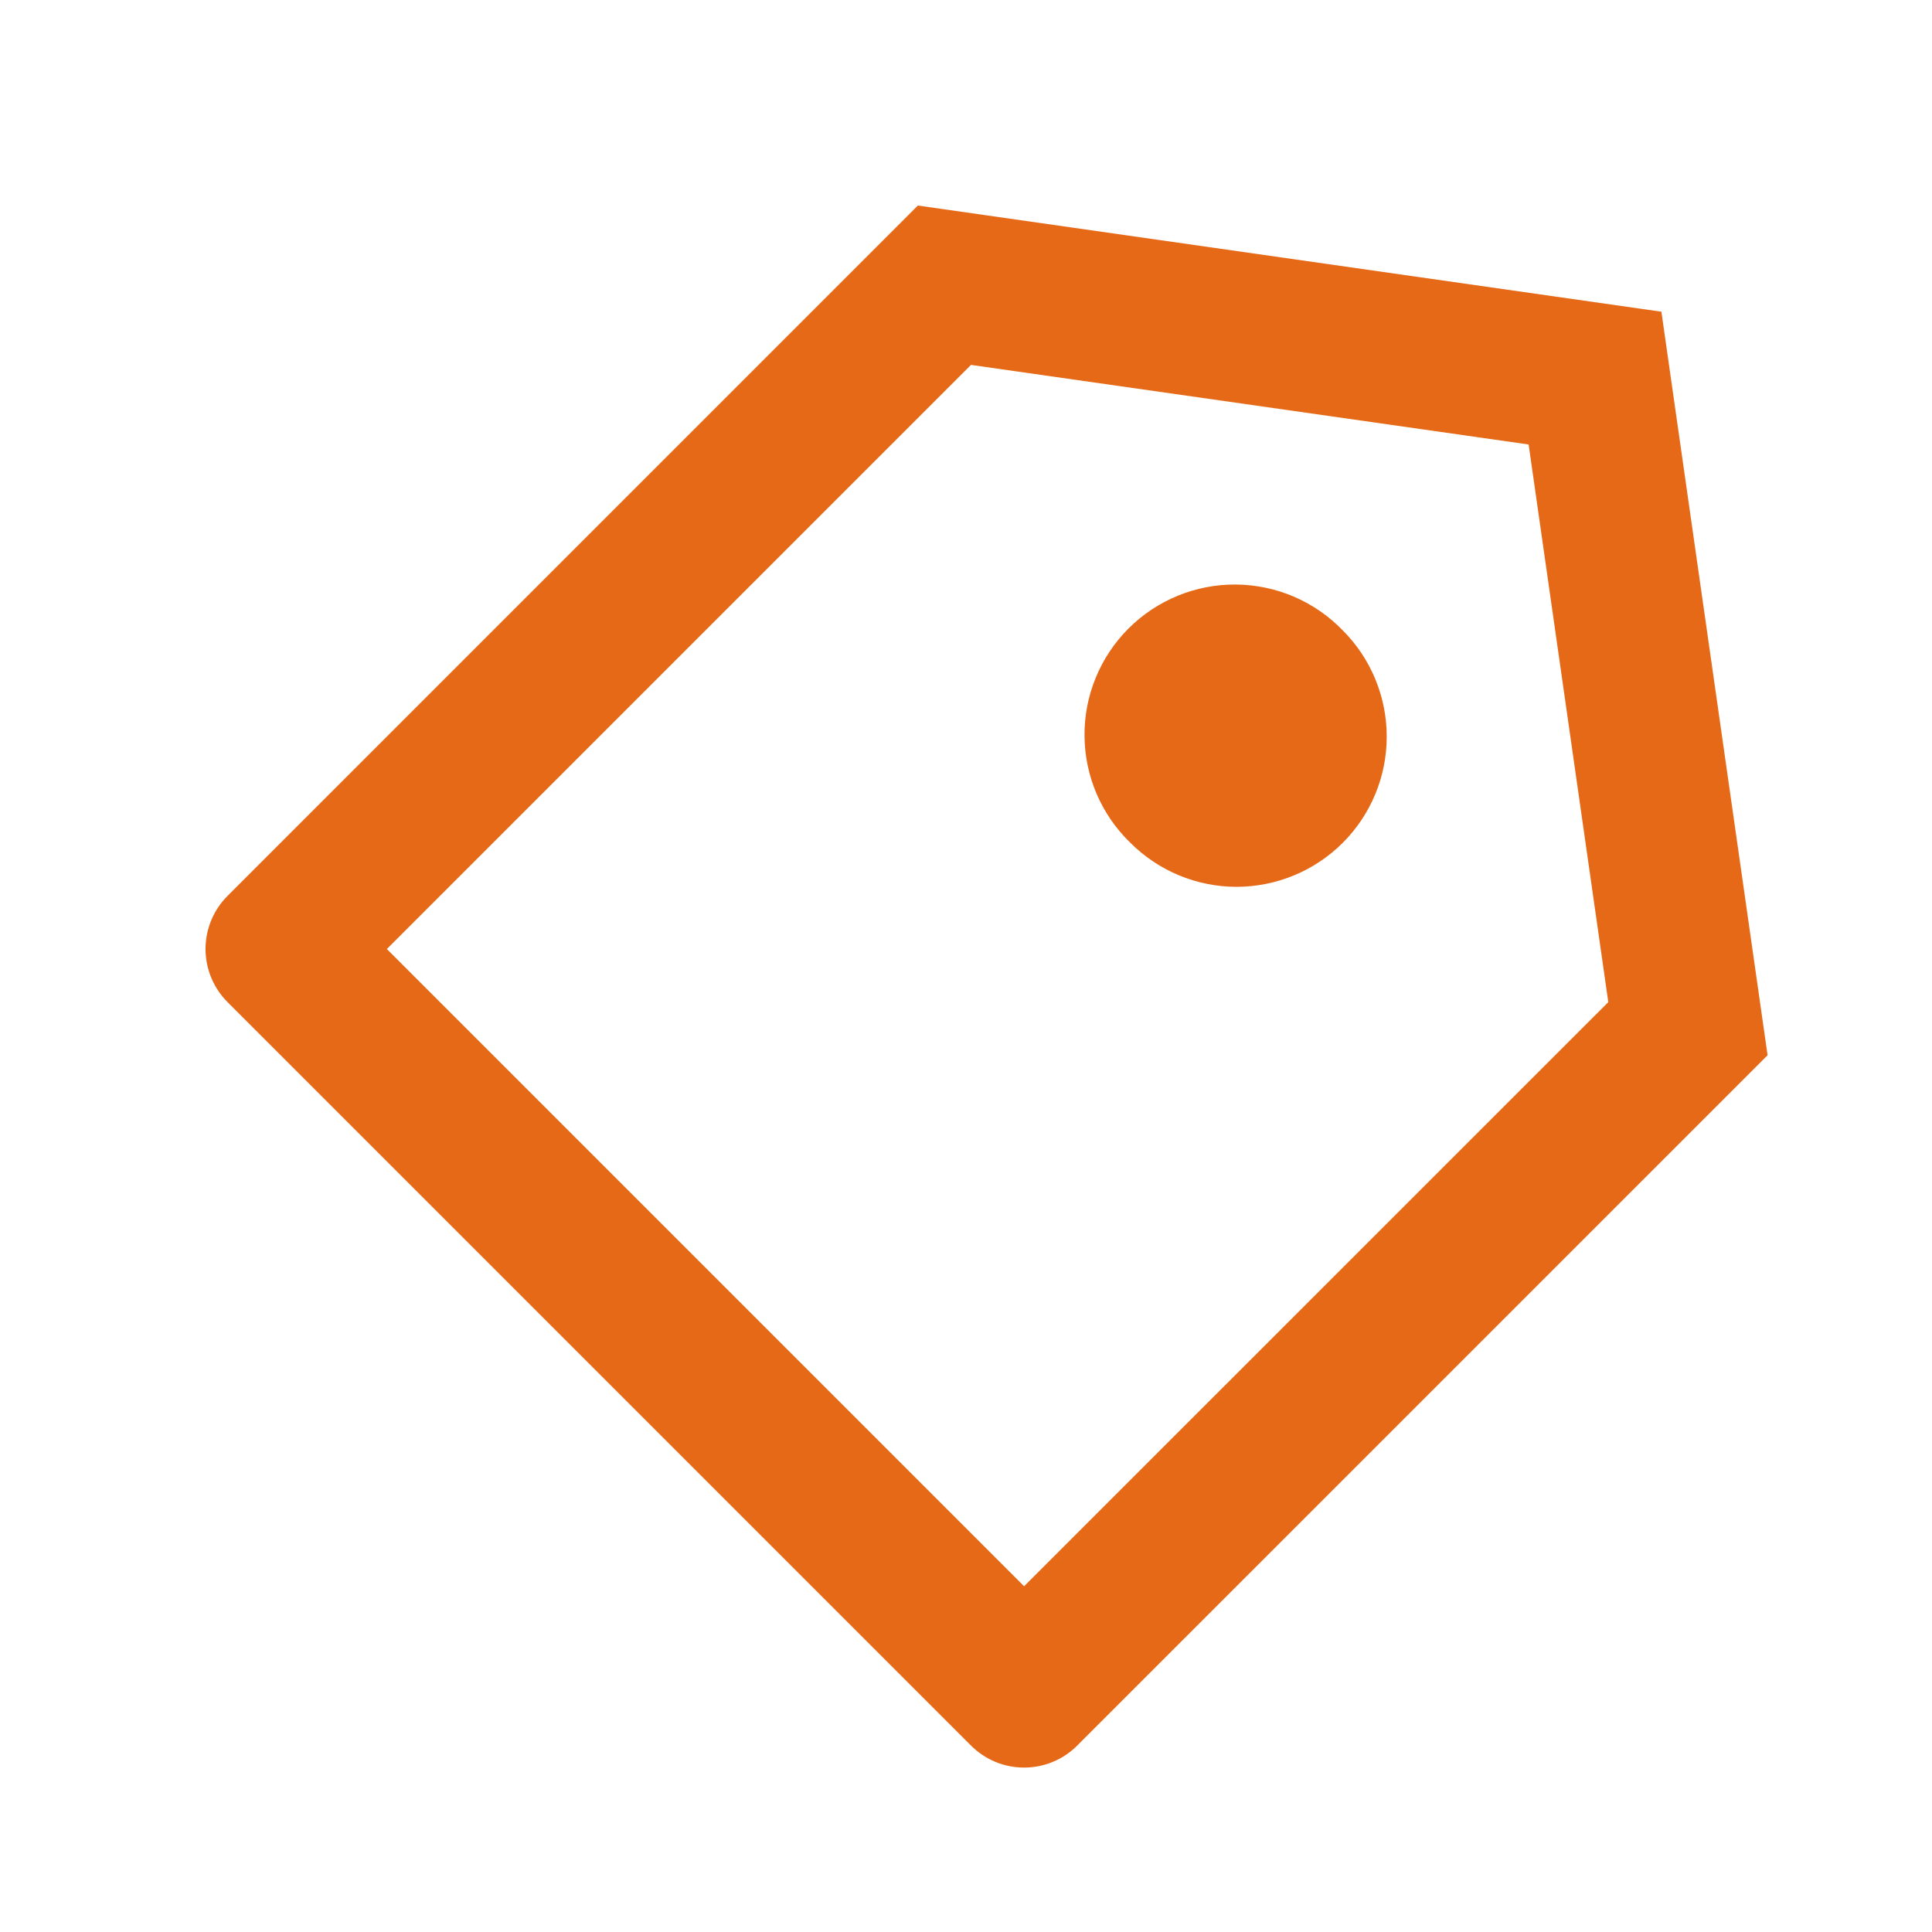 <svg width="47" height="47" viewBox="0 0 47 47" fill="none" xmlns="http://www.w3.org/2000/svg">
<path d="M22.329 5L40.417 7.583L43 25.671L26.206 42.464C26.037 42.634 25.835 42.769 25.613 42.861C25.392 42.953 25.154 43 24.914 43C24.674 43 24.436 42.953 24.214 42.861C23.992 42.769 23.791 42.634 23.621 42.464L5.534 24.377C5.192 24.035 5 23.57 5 23.086C5 22.602 5.192 22.138 5.534 21.796L22.329 5ZM23.621 8.877L9.411 23.087L24.913 38.589L39.125 24.379L37.187 10.813L23.621 8.877ZM27.498 20.502C27.149 20.165 26.871 19.762 26.679 19.316C26.488 18.87 26.387 18.391 26.383 17.905C26.378 17.42 26.471 16.939 26.655 16.49C26.838 16.041 27.11 15.633 27.453 15.29C27.796 14.947 28.204 14.676 28.653 14.492C29.102 14.308 29.583 14.216 30.068 14.22C30.553 14.224 31.033 14.325 31.479 14.516C31.924 14.708 32.328 14.986 32.665 15.335C33.35 16.02 33.735 16.95 33.735 17.919C33.736 18.888 33.351 19.817 32.666 20.503C31.98 21.188 31.051 21.573 30.082 21.574C29.113 21.574 28.183 21.187 27.498 20.502Z" fill="#E56916"/>
</svg>

